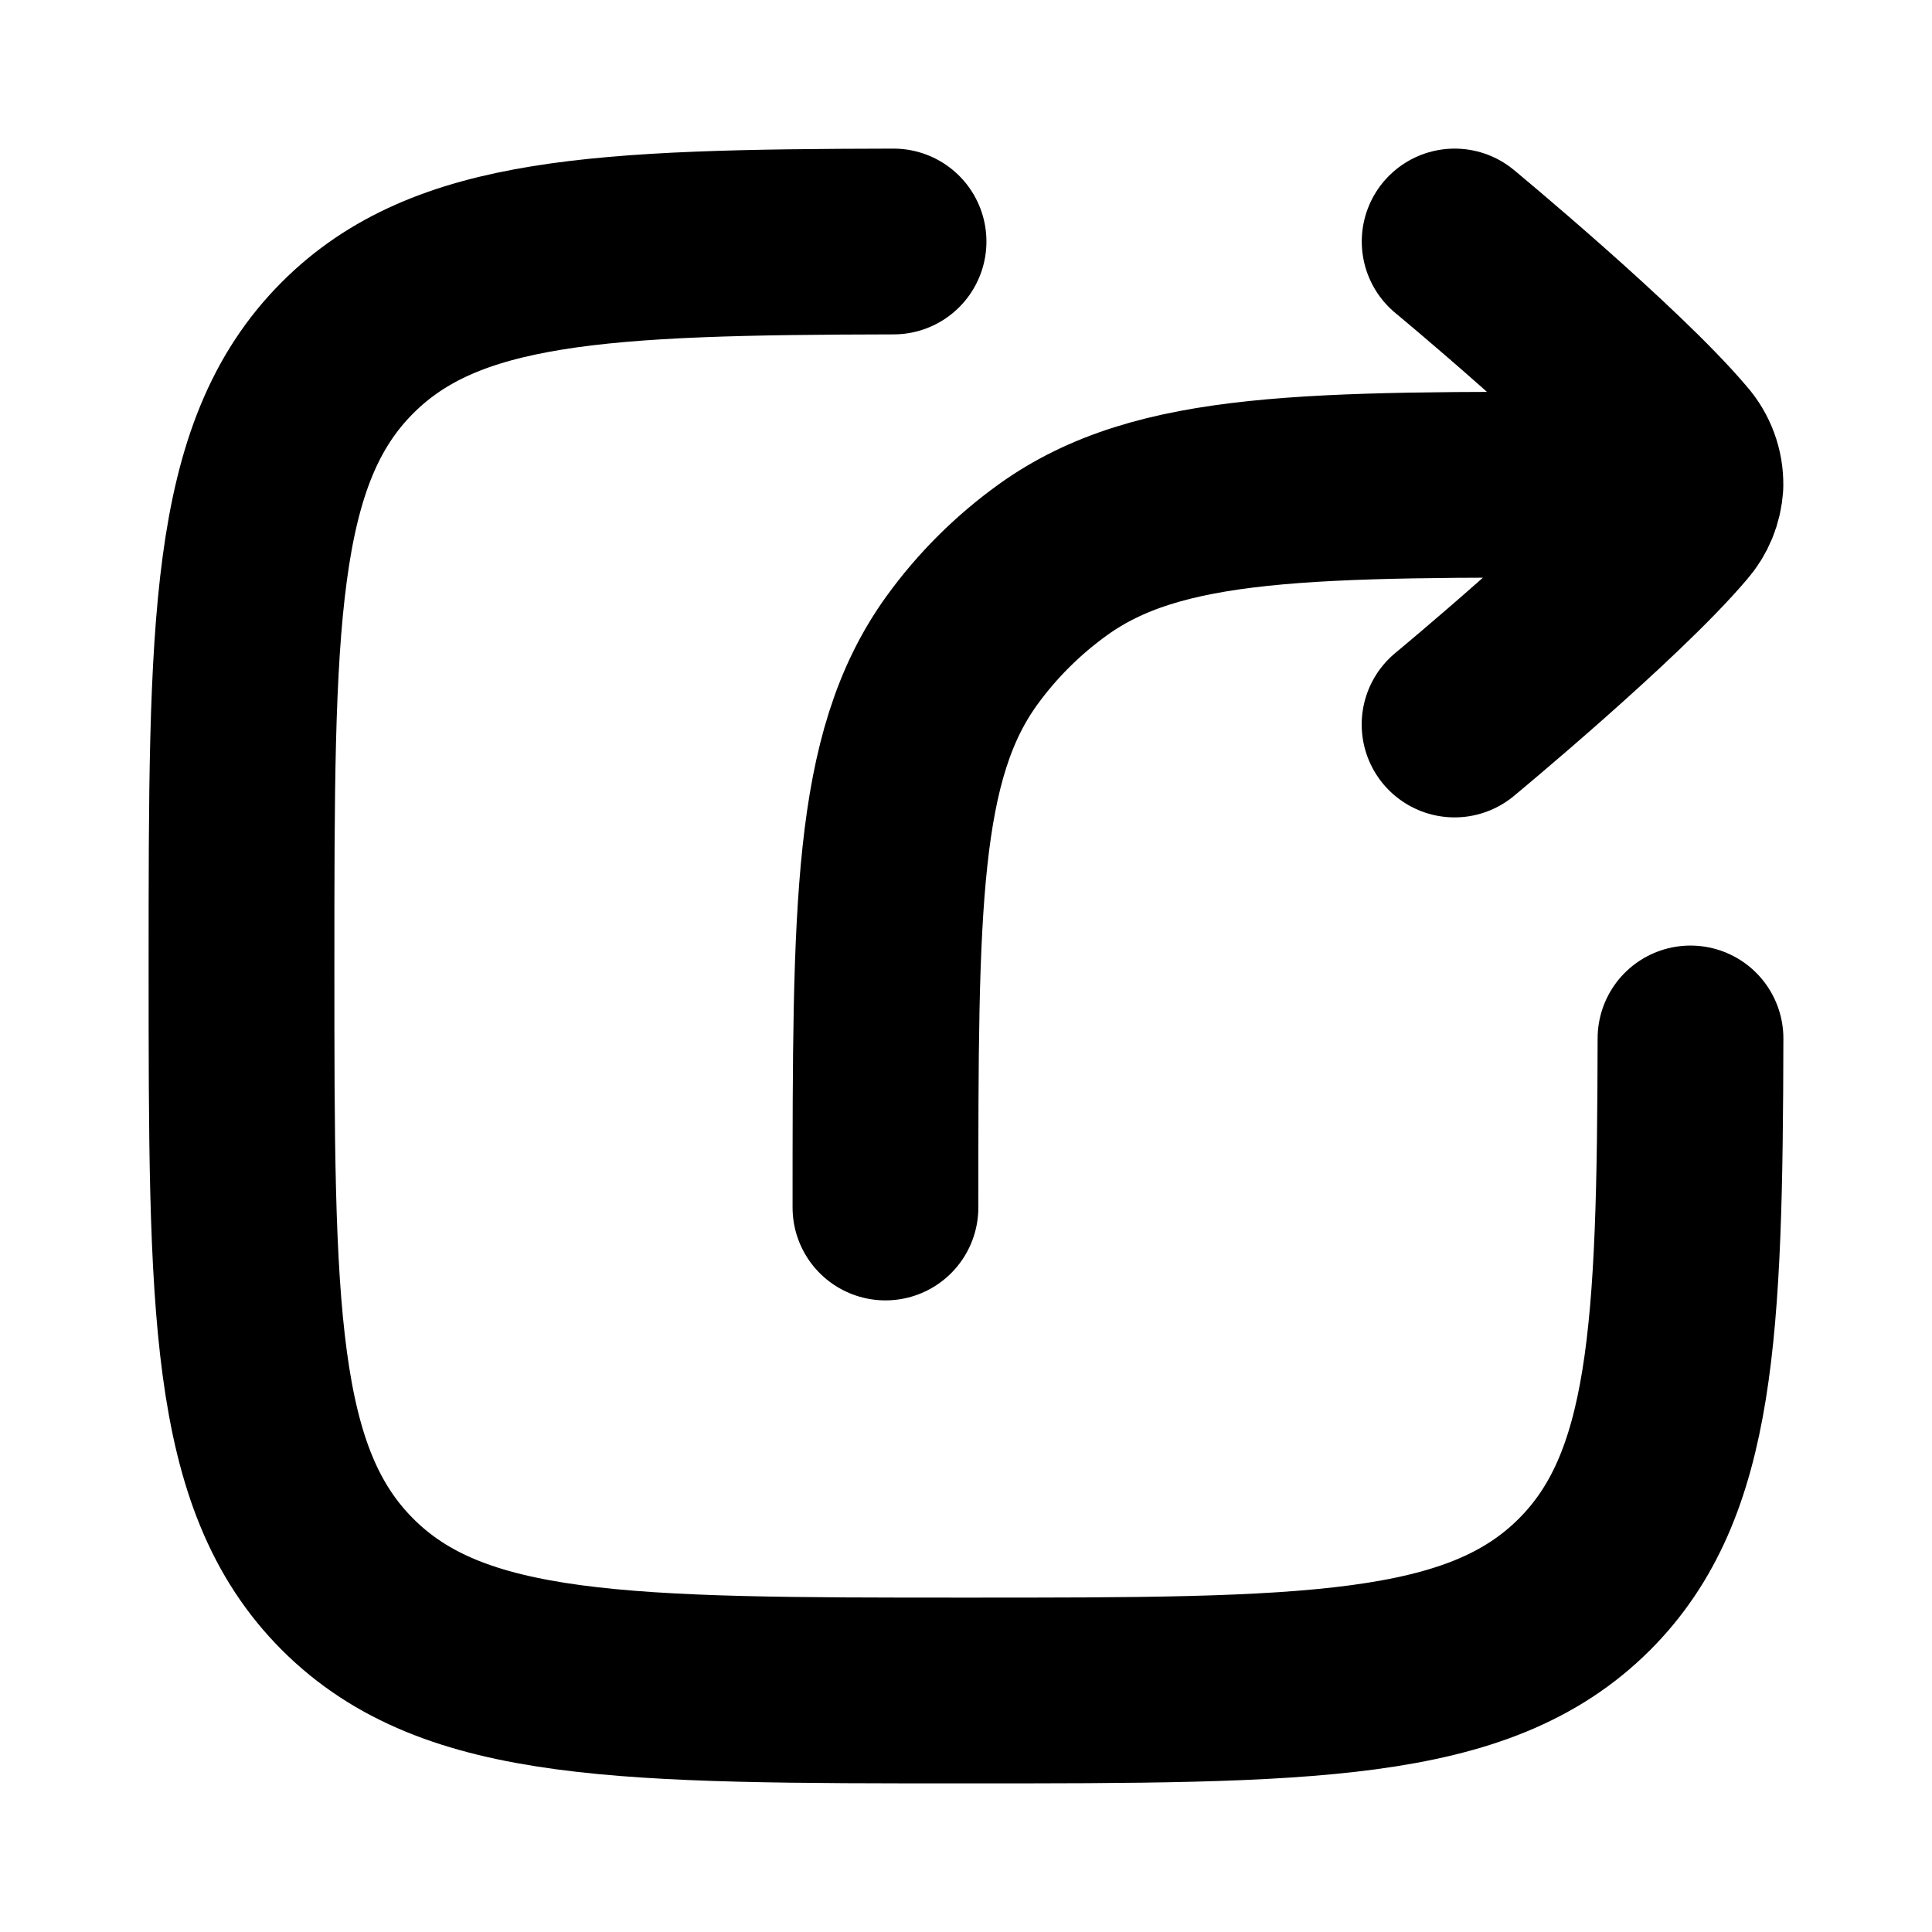 <svg width="26" height="26" viewBox="0 0 26 26" fill="none" xmlns="http://www.w3.org/2000/svg">
<path d="M12.025 3.25C8.071 3.258 6.002 3.354 4.678 4.678C3.25 6.106 3.25 8.403 3.25 13C3.25 17.597 3.25 19.894 4.678 21.322C6.106 22.75 8.405 22.75 13 22.75C17.596 22.75 19.894 22.75 21.323 21.322C22.645 19.999 22.742 17.928 22.75 13.975" stroke="black" stroke-width="2.5" stroke-linecap="round" stroke-linejoin="round"/>
<path d="M22.749 6.527L21.666 6.525C17.618 6.514 15.594 6.509 14.171 7.532C13.698 7.872 13.283 8.285 12.942 8.757C11.916 10.179 11.916 12.203 11.916 16.25M22.749 6.527C22.752 6.339 22.684 6.157 22.56 6.016C21.731 5.034 19.576 3.25 19.576 3.25M22.749 6.527C22.739 6.696 22.673 6.857 22.561 6.984C21.731 7.966 19.575 9.75 19.575 9.75" stroke="black" stroke-width="2.5" stroke-linecap="round" stroke-linejoin="round"/>
</svg>
